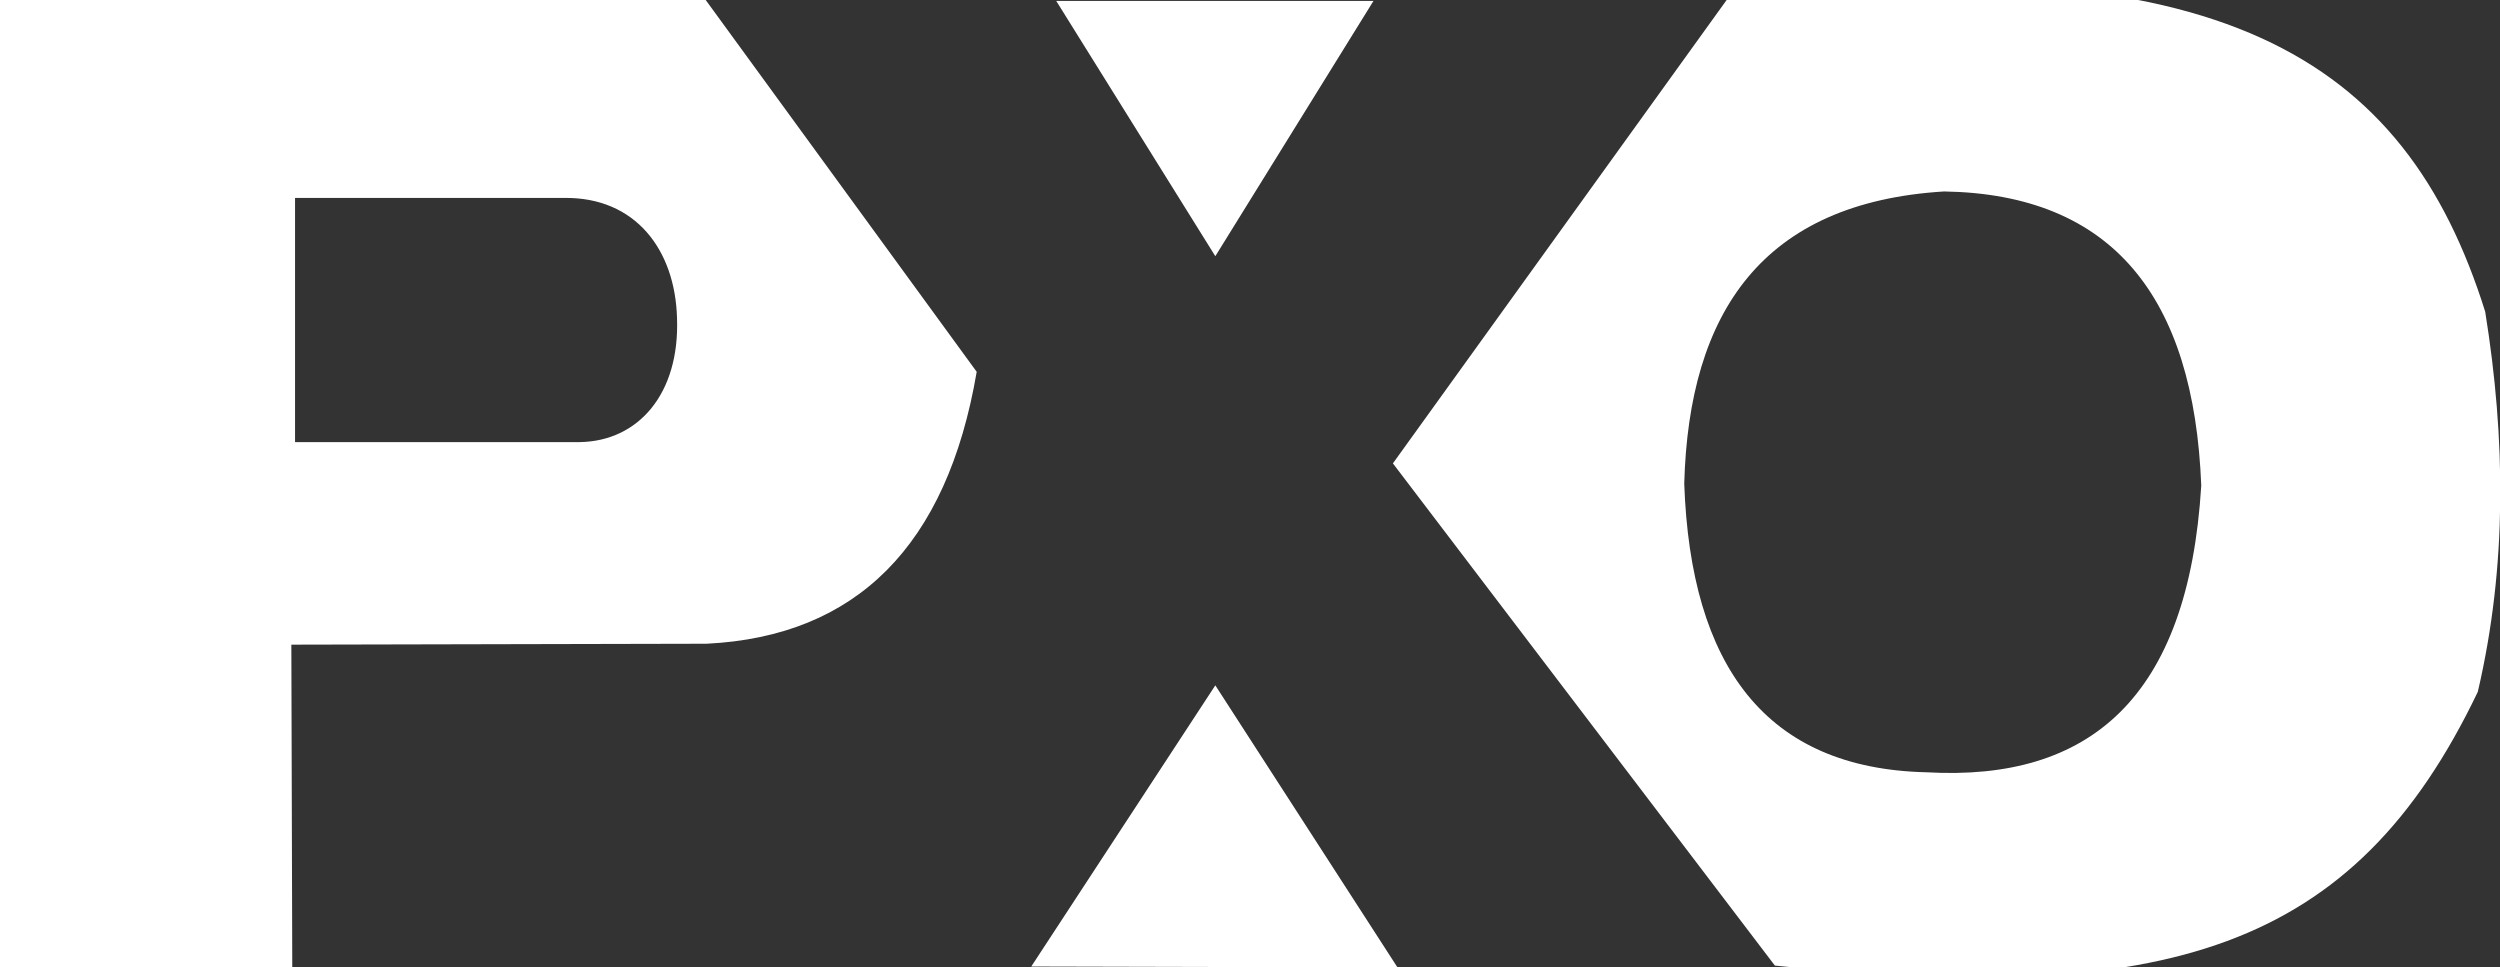 <?xml version="1.0" encoding="UTF-8"?> <!-- Generator: Adobe Illustrator 23.0.3, SVG Export Plug-In . SVG Version: 6.00 Build 0) --> <svg xmlns="http://www.w3.org/2000/svg" xmlns:xlink="http://www.w3.org/1999/xlink" id="Layer_1" x="0px" y="0px" viewBox="0 0 270.3 104.6" style="enable-background:new 0 0 270.3 104.6;" xml:space="preserve"><rect x="0" y="0" width="270.3" height="104.6" fill="#333333" stroke="none"/> <style type="text/css"> .st0{fill-rule:evenodd;clip-rule:evenodd;fill:#FFFFFF;} </style> <path class="st0" d="M114.2,0.1l17.2,27.6l17.1-27.6C148.5,0.1,114.2,0.1,114.2,0.1z M31.9,21.4v26.4h30.8 c6.3-0.1,10.8-5.2,10.5-13.4C73,27,68.7,21.3,61,21.4H31.9z M210.2,20.7c18.2,0.3,27,11.4,27.8,31.8c-1.4,23-12.1,32-29.7,31 c-17.4-0.4-25.5-11.5-26.2-31.2C182.6,33.7,190.6,21.9,210.2,20.7L210.2,20.7z M111.5,104.5l19.9-30.4l19.7,30.5L111.5,104.5z M31.6,104.7H-0.2L0,0h76.3l29.3,40.2c-3.2,18.8-13,28.6-29.2,29.4l-44.9,0.1L31.6,104.7z M150.6,50.1l36.3-50.4 C240-6.2,260,6,268.7,33.7c2.2,13.7,2.4,27.4-0.8,41.1c-13.4,28-33.6,34-76,29.6L150.6,50.1z"></path> </svg> 